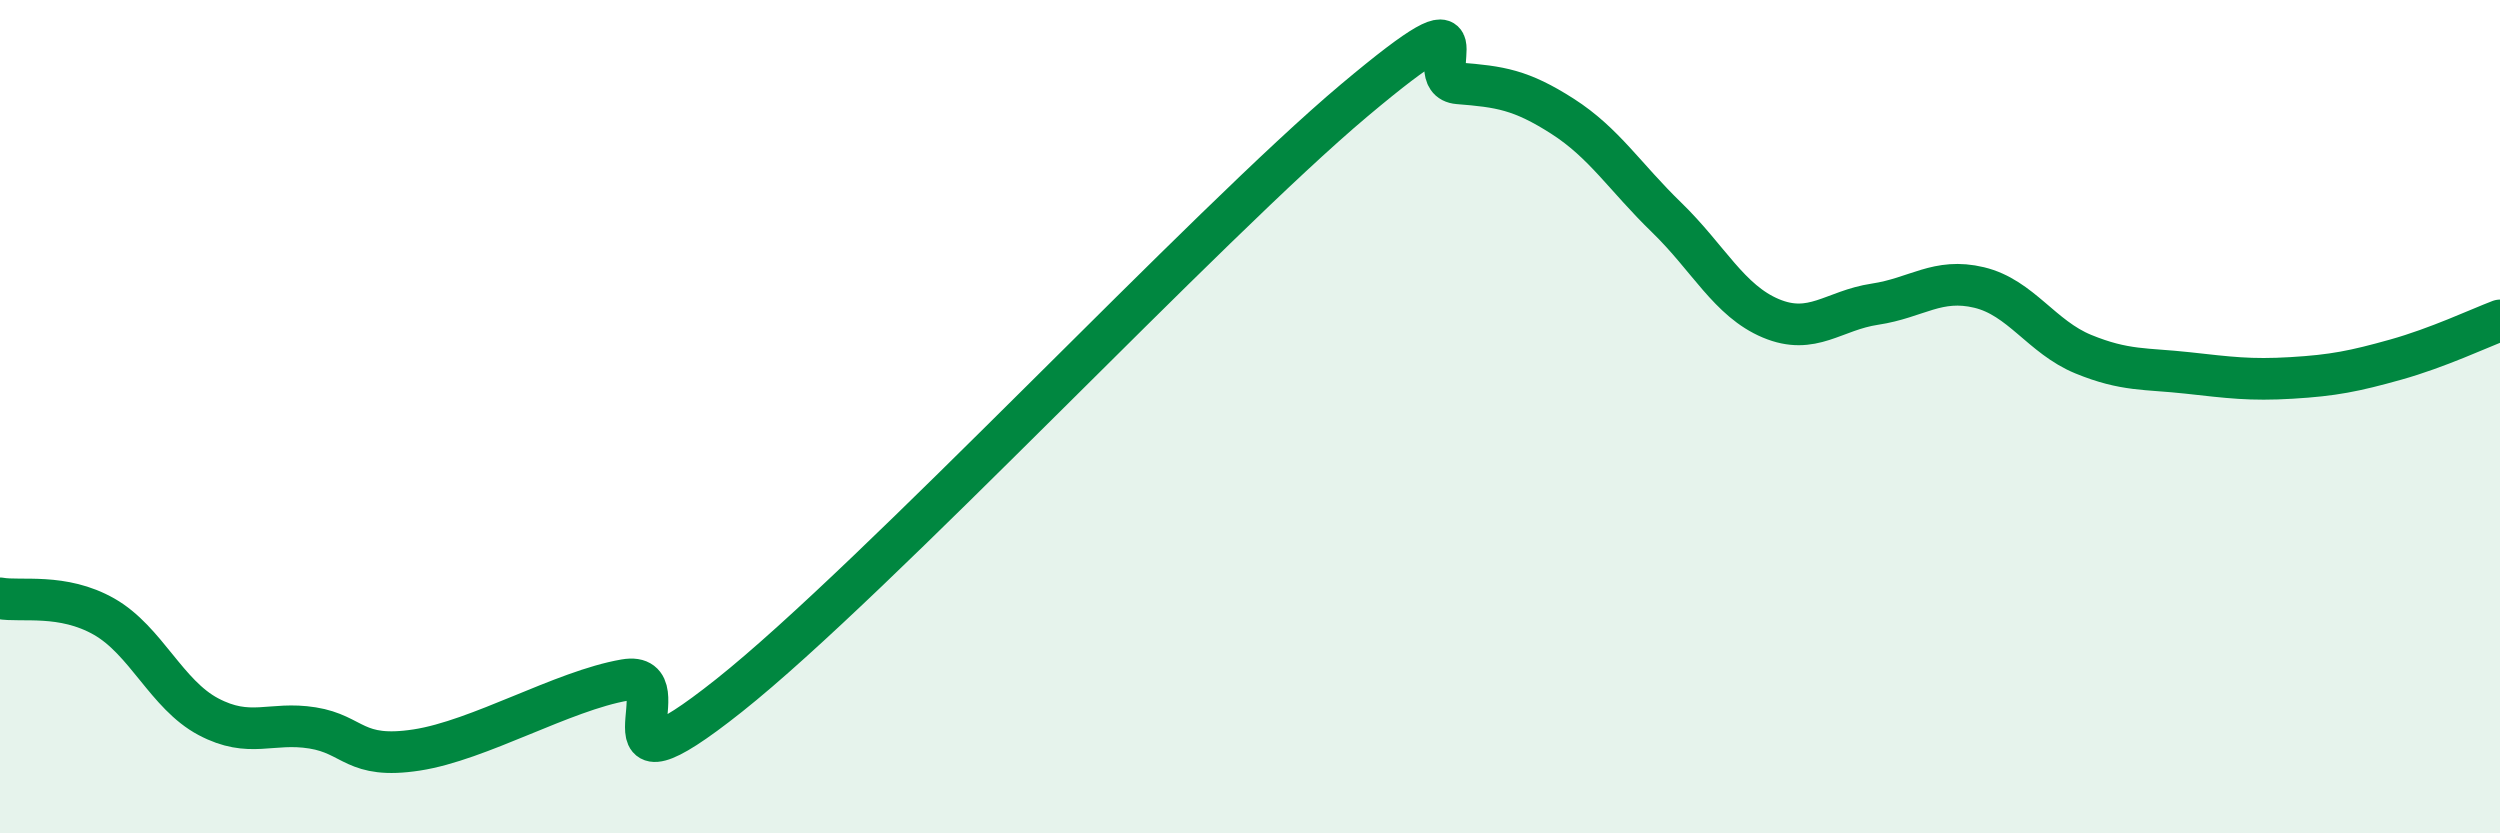 
    <svg width="60" height="20" viewBox="0 0 60 20" xmlns="http://www.w3.org/2000/svg">
      <path
        d="M 0,14.36 C 0.5,14.45 1.5,14.23 2.5,14.8 C 3.5,15.37 4,16.67 5,17.2 C 6,17.73 6.5,17.31 7.5,17.47 C 8.5,17.63 8.5,18.23 10,18 C 11.5,17.77 13.5,16.58 15,16.32 C 16.5,16.06 14,19.47 17.5,16.69 C 21,13.91 29,5.35 32.5,2.41 C 36,-0.53 34,1.92 35,2 C 36,2.08 36.5,2.15 37.5,2.79 C 38.5,3.43 39,4.25 40,5.22 C 41,6.19 41.5,7.22 42.5,7.64 C 43.5,8.06 44,7.45 45,7.3 C 46,7.15 46.5,6.66 47.5,6.9 C 48.5,7.14 49,8.09 50,8.5 C 51,8.91 51.5,8.84 52.5,8.95 C 53.5,9.06 54,9.13 55,9.07 C 56,9.01 56.5,8.91 57.5,8.63 C 58.5,8.35 59.5,7.88 60,7.69L60 20L0 20Z"
        fill="#008740"
        opacity="0.1"
        stroke-linecap="round"
        stroke-linejoin="round"
      />
      <path
        d="M 0,14.36 C 0.5,14.45 1.5,14.23 2.5,14.8 C 3.5,15.37 4,16.67 5,17.2 C 6,17.73 6.5,17.31 7.5,17.47 C 8.5,17.63 8.5,18.23 10,18 C 11.5,17.77 13.5,16.58 15,16.32 C 16.5,16.06 14,19.47 17.5,16.69 C 21,13.91 29,5.35 32.5,2.41 C 36,-0.53 34,1.92 35,2 C 36,2.08 36.5,2.15 37.5,2.79 C 38.5,3.43 39,4.25 40,5.22 C 41,6.19 41.5,7.22 42.5,7.64 C 43.5,8.06 44,7.45 45,7.3 C 46,7.15 46.5,6.66 47.5,6.9 C 48.5,7.14 49,8.09 50,8.5 C 51,8.91 51.5,8.84 52.5,8.95 C 53.5,9.06 54,9.13 55,9.07 C 56,9.01 56.5,8.91 57.5,8.63 C 58.5,8.35 59.5,7.88 60,7.69"
        stroke="#008740"
        stroke-width="1"
        fill="none"
        stroke-linecap="round"
        stroke-linejoin="round"
      />
    </svg>
  